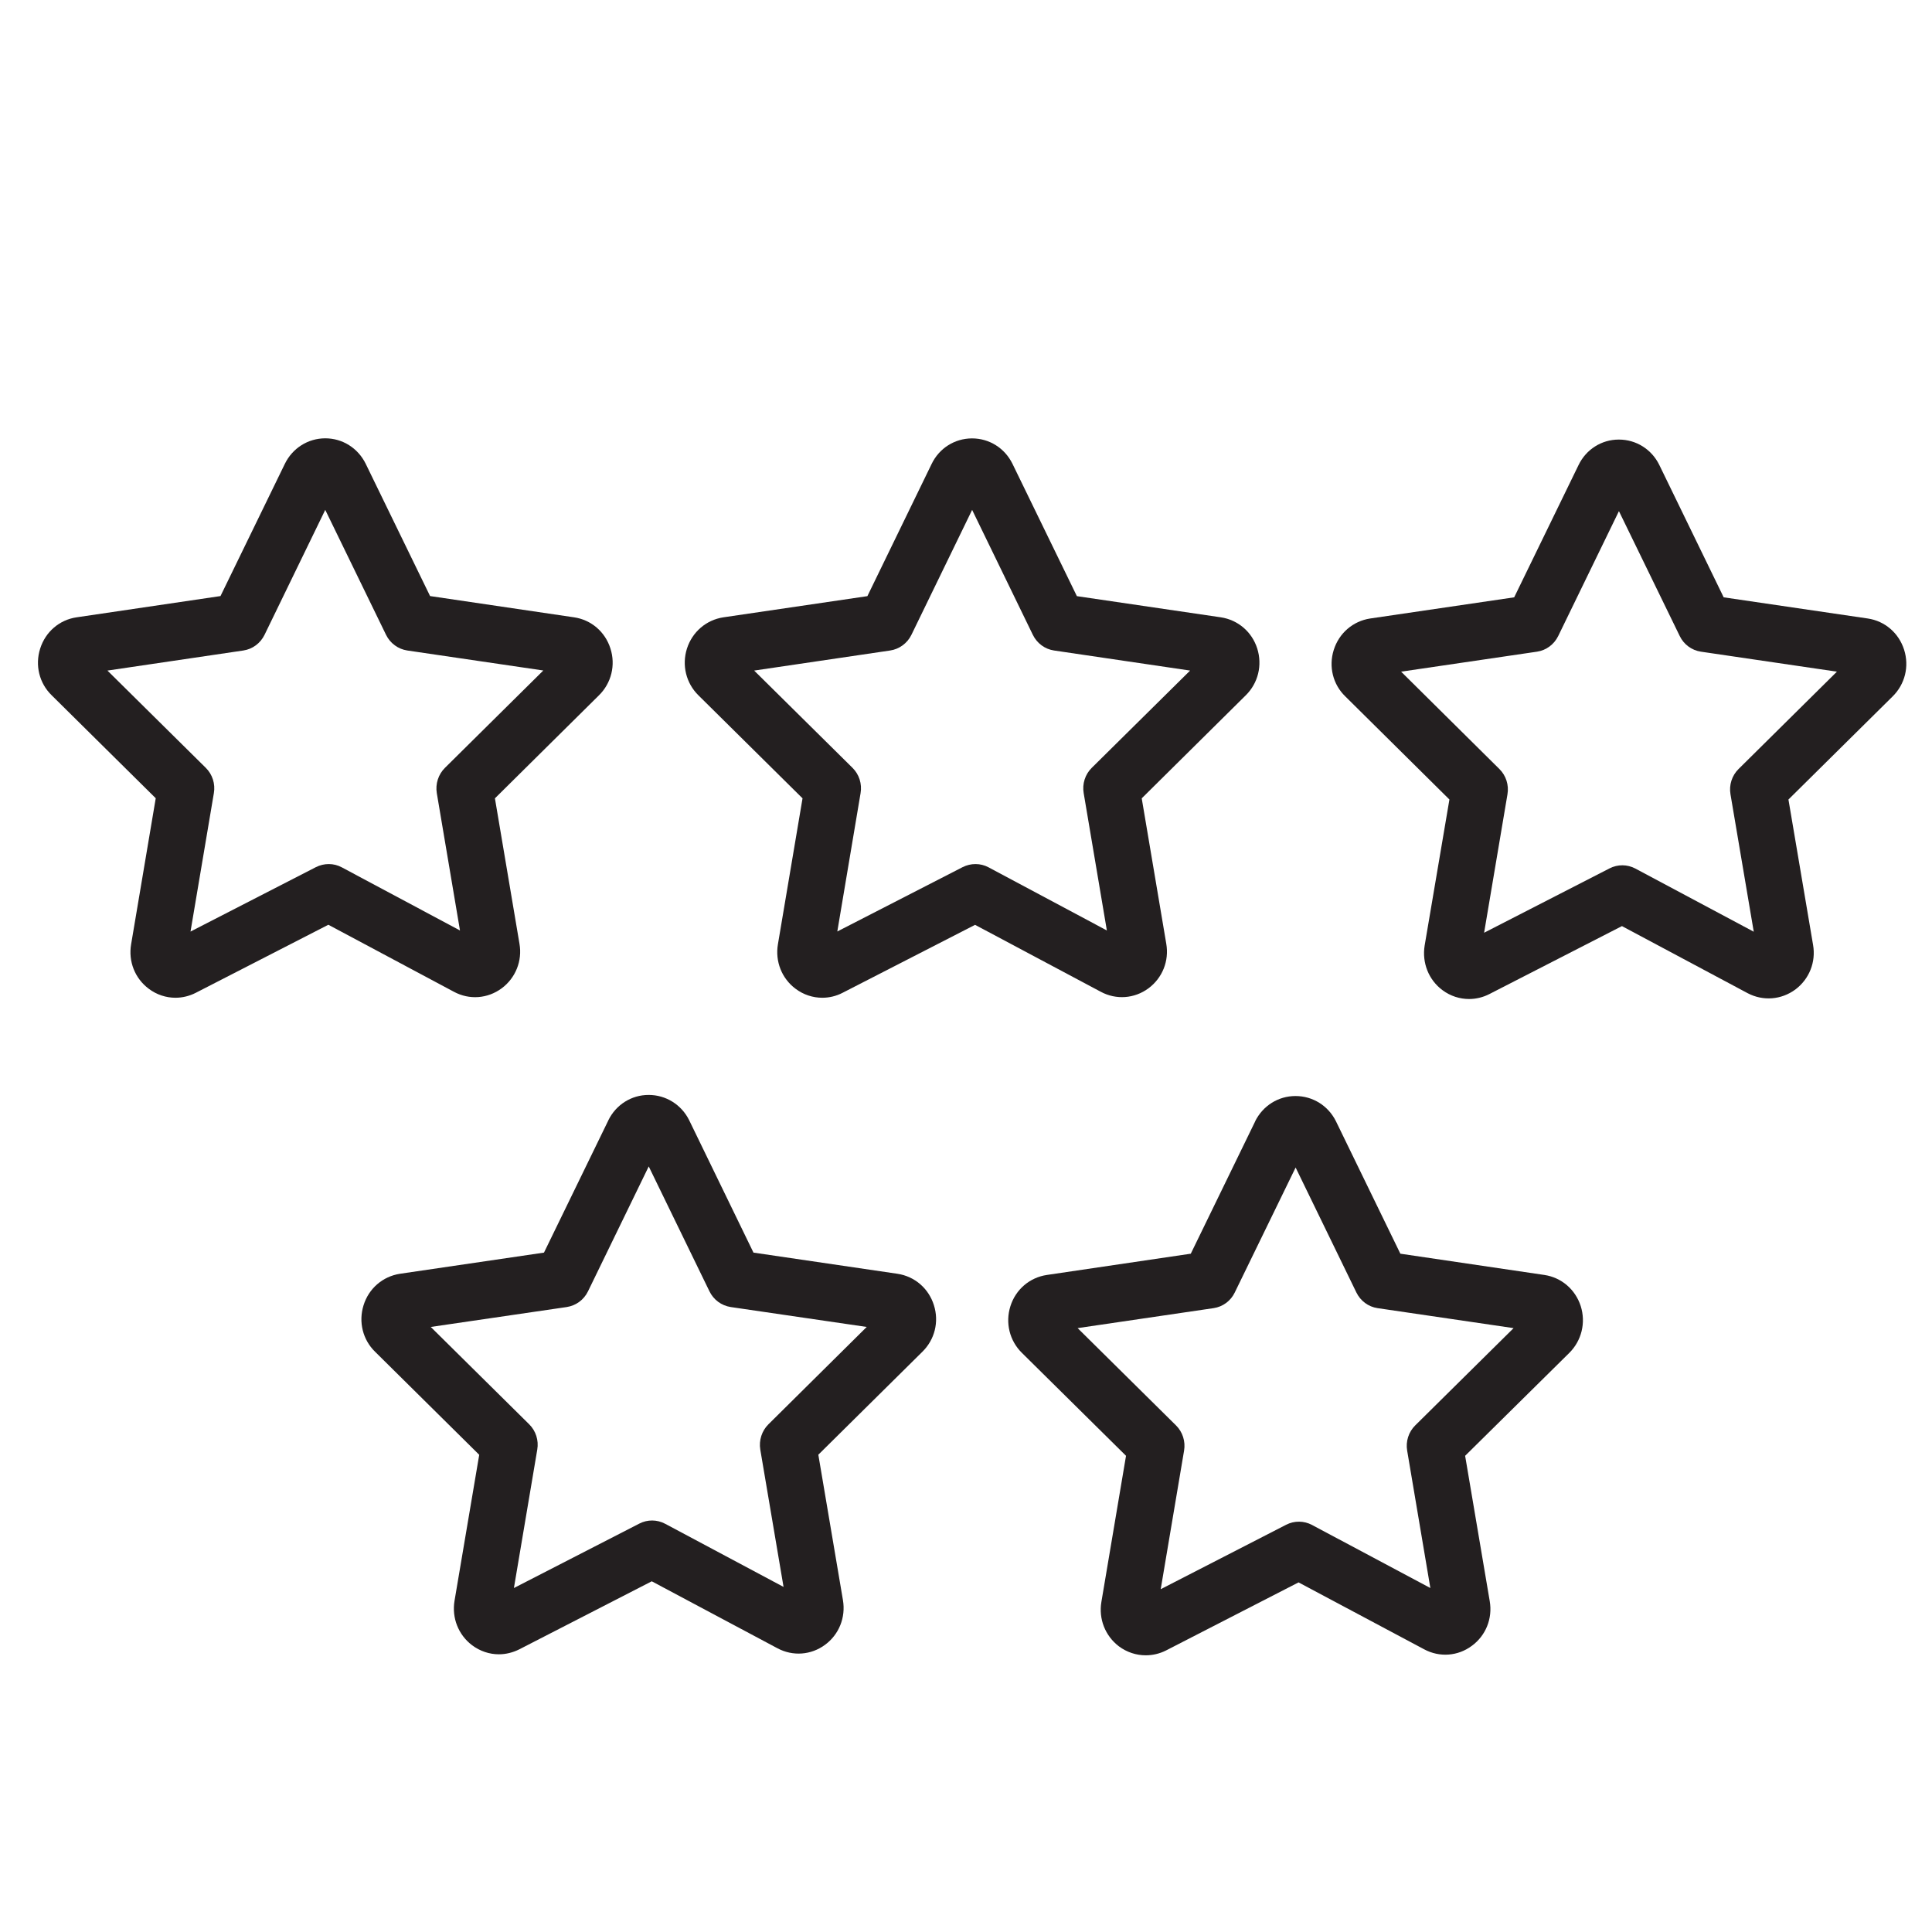<svg width="23" height="23" viewBox="0 0 23 23" fill="none" xmlns="http://www.w3.org/2000/svg">
<path d="M13.672 11.766C13.838 11.643 13.92 11.439 13.884 11.234L13.592 9.504L14.831 8.277C14.978 8.132 15.03 7.919 14.967 7.72C14.904 7.522 14.738 7.38 14.534 7.349L12.82 7.097L12.053 5.521C11.961 5.334 11.777 5.219 11.572 5.219C11.571 5.219 11.57 5.219 11.57 5.219C11.365 5.22 11.181 5.336 11.091 5.523L10.326 7.097L8.612 7.349C8.408 7.38 8.242 7.522 8.178 7.721C8.115 7.92 8.168 8.133 8.314 8.277L9.554 9.504L9.261 11.241C9.226 11.445 9.307 11.649 9.471 11.771C9.565 11.842 9.677 11.878 9.789 11.878C9.871 11.878 9.954 11.859 10.031 11.819L11.608 11.01L13.105 11.807C13.287 11.905 13.505 11.889 13.672 11.766ZM11.46 10.323L9.968 11.089L10.245 9.442C10.264 9.332 10.228 9.219 10.149 9.141L8.978 7.983L10.597 7.744C10.706 7.728 10.801 7.658 10.85 7.558L11.573 6.07L12.296 7.558C12.345 7.658 12.439 7.728 12.548 7.744L14.168 7.983L12.997 9.141C12.918 9.219 12.882 9.332 12.901 9.442L13.177 11.077L11.768 10.325C11.672 10.274 11.557 10.274 11.46 10.323Z" fill="#231F20"/>
<path d="M22.668 7.735C22.605 7.536 22.439 7.393 22.235 7.363L20.52 7.111L19.754 5.536C19.663 5.349 19.478 5.233 19.273 5.233C19.272 5.233 19.272 5.233 19.271 5.233C19.066 5.233 18.882 5.35 18.792 5.537L18.026 7.111L16.312 7.363C16.107 7.394 15.941 7.537 15.878 7.737C15.815 7.936 15.869 8.149 16.015 8.29L17.255 9.518L16.96 11.257C16.927 11.462 17.008 11.666 17.173 11.788C17.267 11.858 17.378 11.893 17.489 11.893C17.572 11.893 17.655 11.873 17.731 11.834L19.309 11.025L20.806 11.824C20.989 11.92 21.206 11.903 21.373 11.78C21.539 11.656 21.62 11.452 21.584 11.248L21.291 9.518L22.53 8.292C22.679 8.146 22.731 7.933 22.668 7.735ZM20.697 9.155C20.618 9.233 20.582 9.346 20.601 9.456L20.878 11.092L19.469 10.34C19.373 10.289 19.258 10.288 19.161 10.338L17.668 11.104L17.946 9.456C17.965 9.346 17.929 9.233 17.85 9.155L16.68 7.996L18.298 7.758C18.407 7.742 18.501 7.672 18.55 7.572L19.273 6.085L19.997 7.572C20.045 7.672 20.14 7.742 20.249 7.758L21.868 7.996L20.697 9.155Z" fill="#231F20"/>
<path d="M5.972 11.766C6.138 11.643 6.22 11.438 6.184 11.234L5.892 9.504L7.131 8.277C7.278 8.132 7.331 7.918 7.267 7.72C7.204 7.521 7.038 7.379 6.834 7.349L5.12 7.096L4.353 5.52C4.261 5.334 4.077 5.218 3.872 5.218C3.871 5.218 3.871 5.218 3.871 5.218C3.666 5.219 3.482 5.335 3.391 5.522V5.522L2.625 7.096L0.912 7.349C0.707 7.379 0.541 7.522 0.478 7.722C0.415 7.921 0.468 8.134 0.615 8.277L1.854 9.503L1.561 11.241C1.526 11.445 1.606 11.648 1.771 11.771C1.865 11.842 1.977 11.878 2.089 11.878C2.171 11.878 2.255 11.858 2.331 11.819L3.909 11.009L5.404 11.807C5.588 11.906 5.805 11.889 5.972 11.766ZM3.761 10.323L2.268 11.09L2.546 9.442C2.565 9.332 2.529 9.219 2.45 9.141L1.279 7.983L2.897 7.744C3.006 7.728 3.1 7.658 3.149 7.558L3.872 6.07L4.596 7.558C4.645 7.658 4.74 7.728 4.849 7.744L6.468 7.982L5.297 9.141C5.218 9.219 5.182 9.332 5.2 9.442L5.476 11.077L4.068 10.325C3.973 10.274 3.858 10.274 3.761 10.323Z" fill="#231F20"/>
<path d="M10.684 15.164L8.97 14.912L8.204 13.335C8.112 13.15 7.927 13.035 7.723 13.035C7.722 13.035 7.722 13.035 7.721 13.035C7.517 13.035 7.333 13.151 7.242 13.337C7.242 13.337 7.242 13.337 7.242 13.338L6.476 14.912L4.761 15.164C4.556 15.196 4.39 15.339 4.328 15.539C4.266 15.737 4.319 15.95 4.465 16.092L5.705 17.319L5.411 19.057C5.377 19.261 5.457 19.463 5.62 19.586C5.715 19.657 5.826 19.694 5.939 19.694C6.021 19.694 6.104 19.674 6.182 19.635L7.759 18.825L9.255 19.622C9.438 19.72 9.655 19.704 9.822 19.581C9.988 19.459 10.07 19.255 10.035 19.049L9.742 17.318L10.98 16.093C11.128 15.948 11.181 15.736 11.118 15.538C11.056 15.339 10.89 15.195 10.684 15.164ZM9.148 16.956C9.069 17.034 9.033 17.147 9.051 17.257L9.328 18.892L7.918 18.14C7.822 18.089 7.708 18.088 7.611 18.138L6.118 18.905L6.396 17.257C6.415 17.147 6.379 17.034 6.3 16.956L5.128 15.797L6.747 15.56C6.857 15.543 6.951 15.474 7 15.373L7.723 13.886L8.446 15.373C8.495 15.474 8.589 15.543 8.699 15.56L10.318 15.797L9.148 16.956Z" fill="#231F20"/>
<path d="M18.385 15.178L16.671 14.925L15.904 13.348C15.812 13.163 15.628 13.048 15.423 13.048C15.423 13.048 15.422 13.048 15.422 13.048C15.217 13.048 15.034 13.164 14.942 13.349C14.942 13.35 14.942 13.35 14.942 13.351L14.176 14.925L12.463 15.178C12.259 15.208 12.092 15.35 12.029 15.549C11.966 15.747 12.018 15.961 12.166 16.106L13.405 17.331L13.112 19.069C13.077 19.272 13.157 19.475 13.32 19.599C13.415 19.67 13.527 19.706 13.64 19.706C13.722 19.706 13.805 19.687 13.882 19.648L15.459 18.838L16.955 19.635C17.138 19.733 17.356 19.717 17.522 19.593C17.689 19.471 17.77 19.266 17.735 19.062L17.442 17.331L18.682 16.106C18.829 15.96 18.881 15.746 18.818 15.548C18.754 15.35 18.588 15.208 18.385 15.178ZM16.848 16.969C16.769 17.047 16.733 17.16 16.752 17.27L17.028 18.905L15.619 18.154C15.523 18.103 15.408 18.102 15.311 18.152L13.818 18.919L14.096 17.27C14.115 17.16 14.079 17.047 14 16.969L12.829 15.811L14.448 15.573C14.557 15.557 14.652 15.487 14.7 15.386L15.424 13.899L16.147 15.386C16.196 15.487 16.29 15.557 16.399 15.573L18.019 15.811L16.848 16.969Z" fill="#231F20"/>
</svg>
